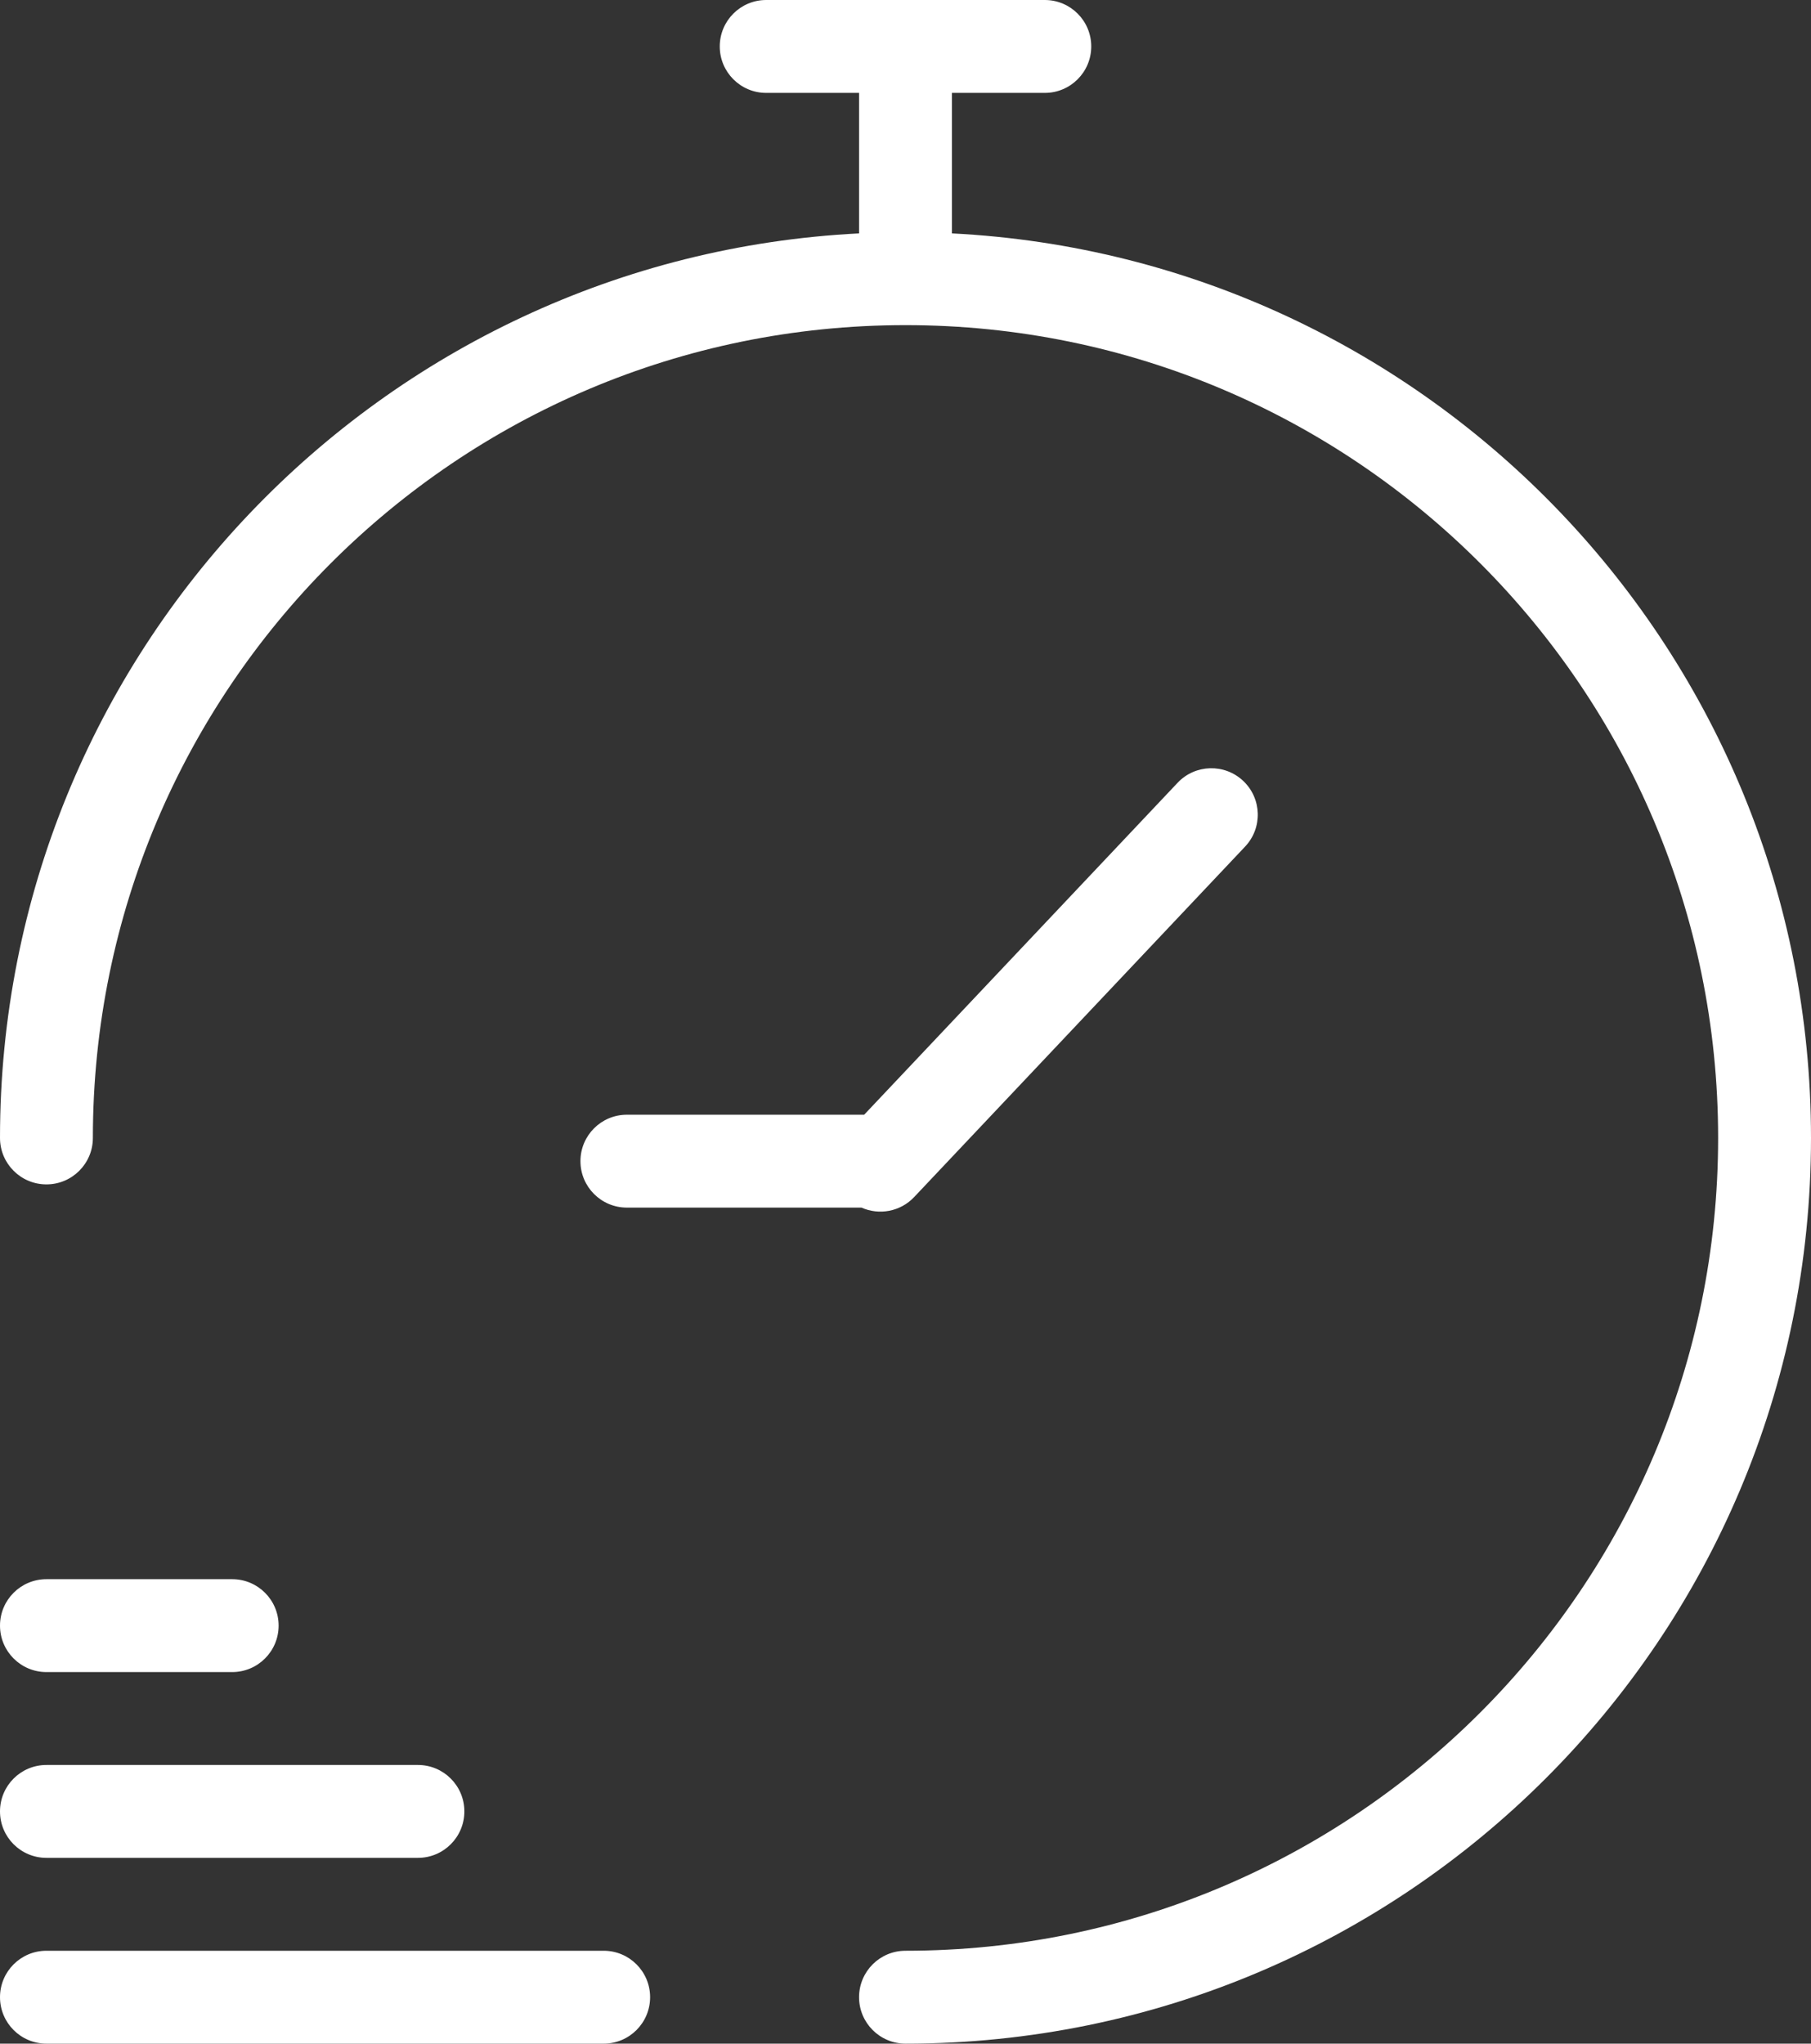 <svg width="78" height="88" viewBox="0 0 78 88" fill="none" xmlns="http://www.w3.org/2000/svg">
<rect x="0" y="0" width="78" height="88" fill="#333333" stroke="none"/>
<path fill-rule="evenodd" clip-rule="evenodd" d="M45 4H41V10.05C61.61 11.091 78 28.132 78 49C78 70.539 60.539 88 39 88C37.895 88 37 87.105 37 86C37 84.895 37.895 84 39 84C58.33 84 74 68.33 74 49C74 29.67 58.33 14 39 14C19.67 14 4 29.67 4 49C4 50.105 3.105 51 2 51C0.895 51 0 50.105 0 49C0 28.132 16.39 11.091 37 10.05V4H33C31.895 4 31 3.105 31 2C31 0.895 31.895 0 33 0H39H45C46.105 0 47 0.895 47 2C47 3.105 46.105 4 45 4ZM27 48H37.22L50.719 33.707C51.477 32.904 52.743 32.868 53.546 33.627C54.349 34.385 54.385 35.651 53.627 36.454L39.373 51.546C38.774 52.18 37.859 52.336 37.105 52H27C25.895 52 25 51.105 25 50C25 48.895 25.895 48 27 48ZM10 72C11.105 72 12 71.105 12 70C12 68.895 11.105 68 10 68H2C0.895 68 0 68.895 0 70C0 71.105 0.895 72 2 72H10ZM20 78C20 79.105 19.105 80 18 80H2C0.895 80 0 79.105 0 78C0 76.895 0.895 76 2 76H18C19.105 76 20 76.895 20 78ZM26 88C27.105 88 28 87.105 28 86C28 84.895 27.105 84 26 84H2C0.895 84 0 84.895 0 86C0 87.105 0.895 88 2 88H26Z" fill="white"/>
</svg>
